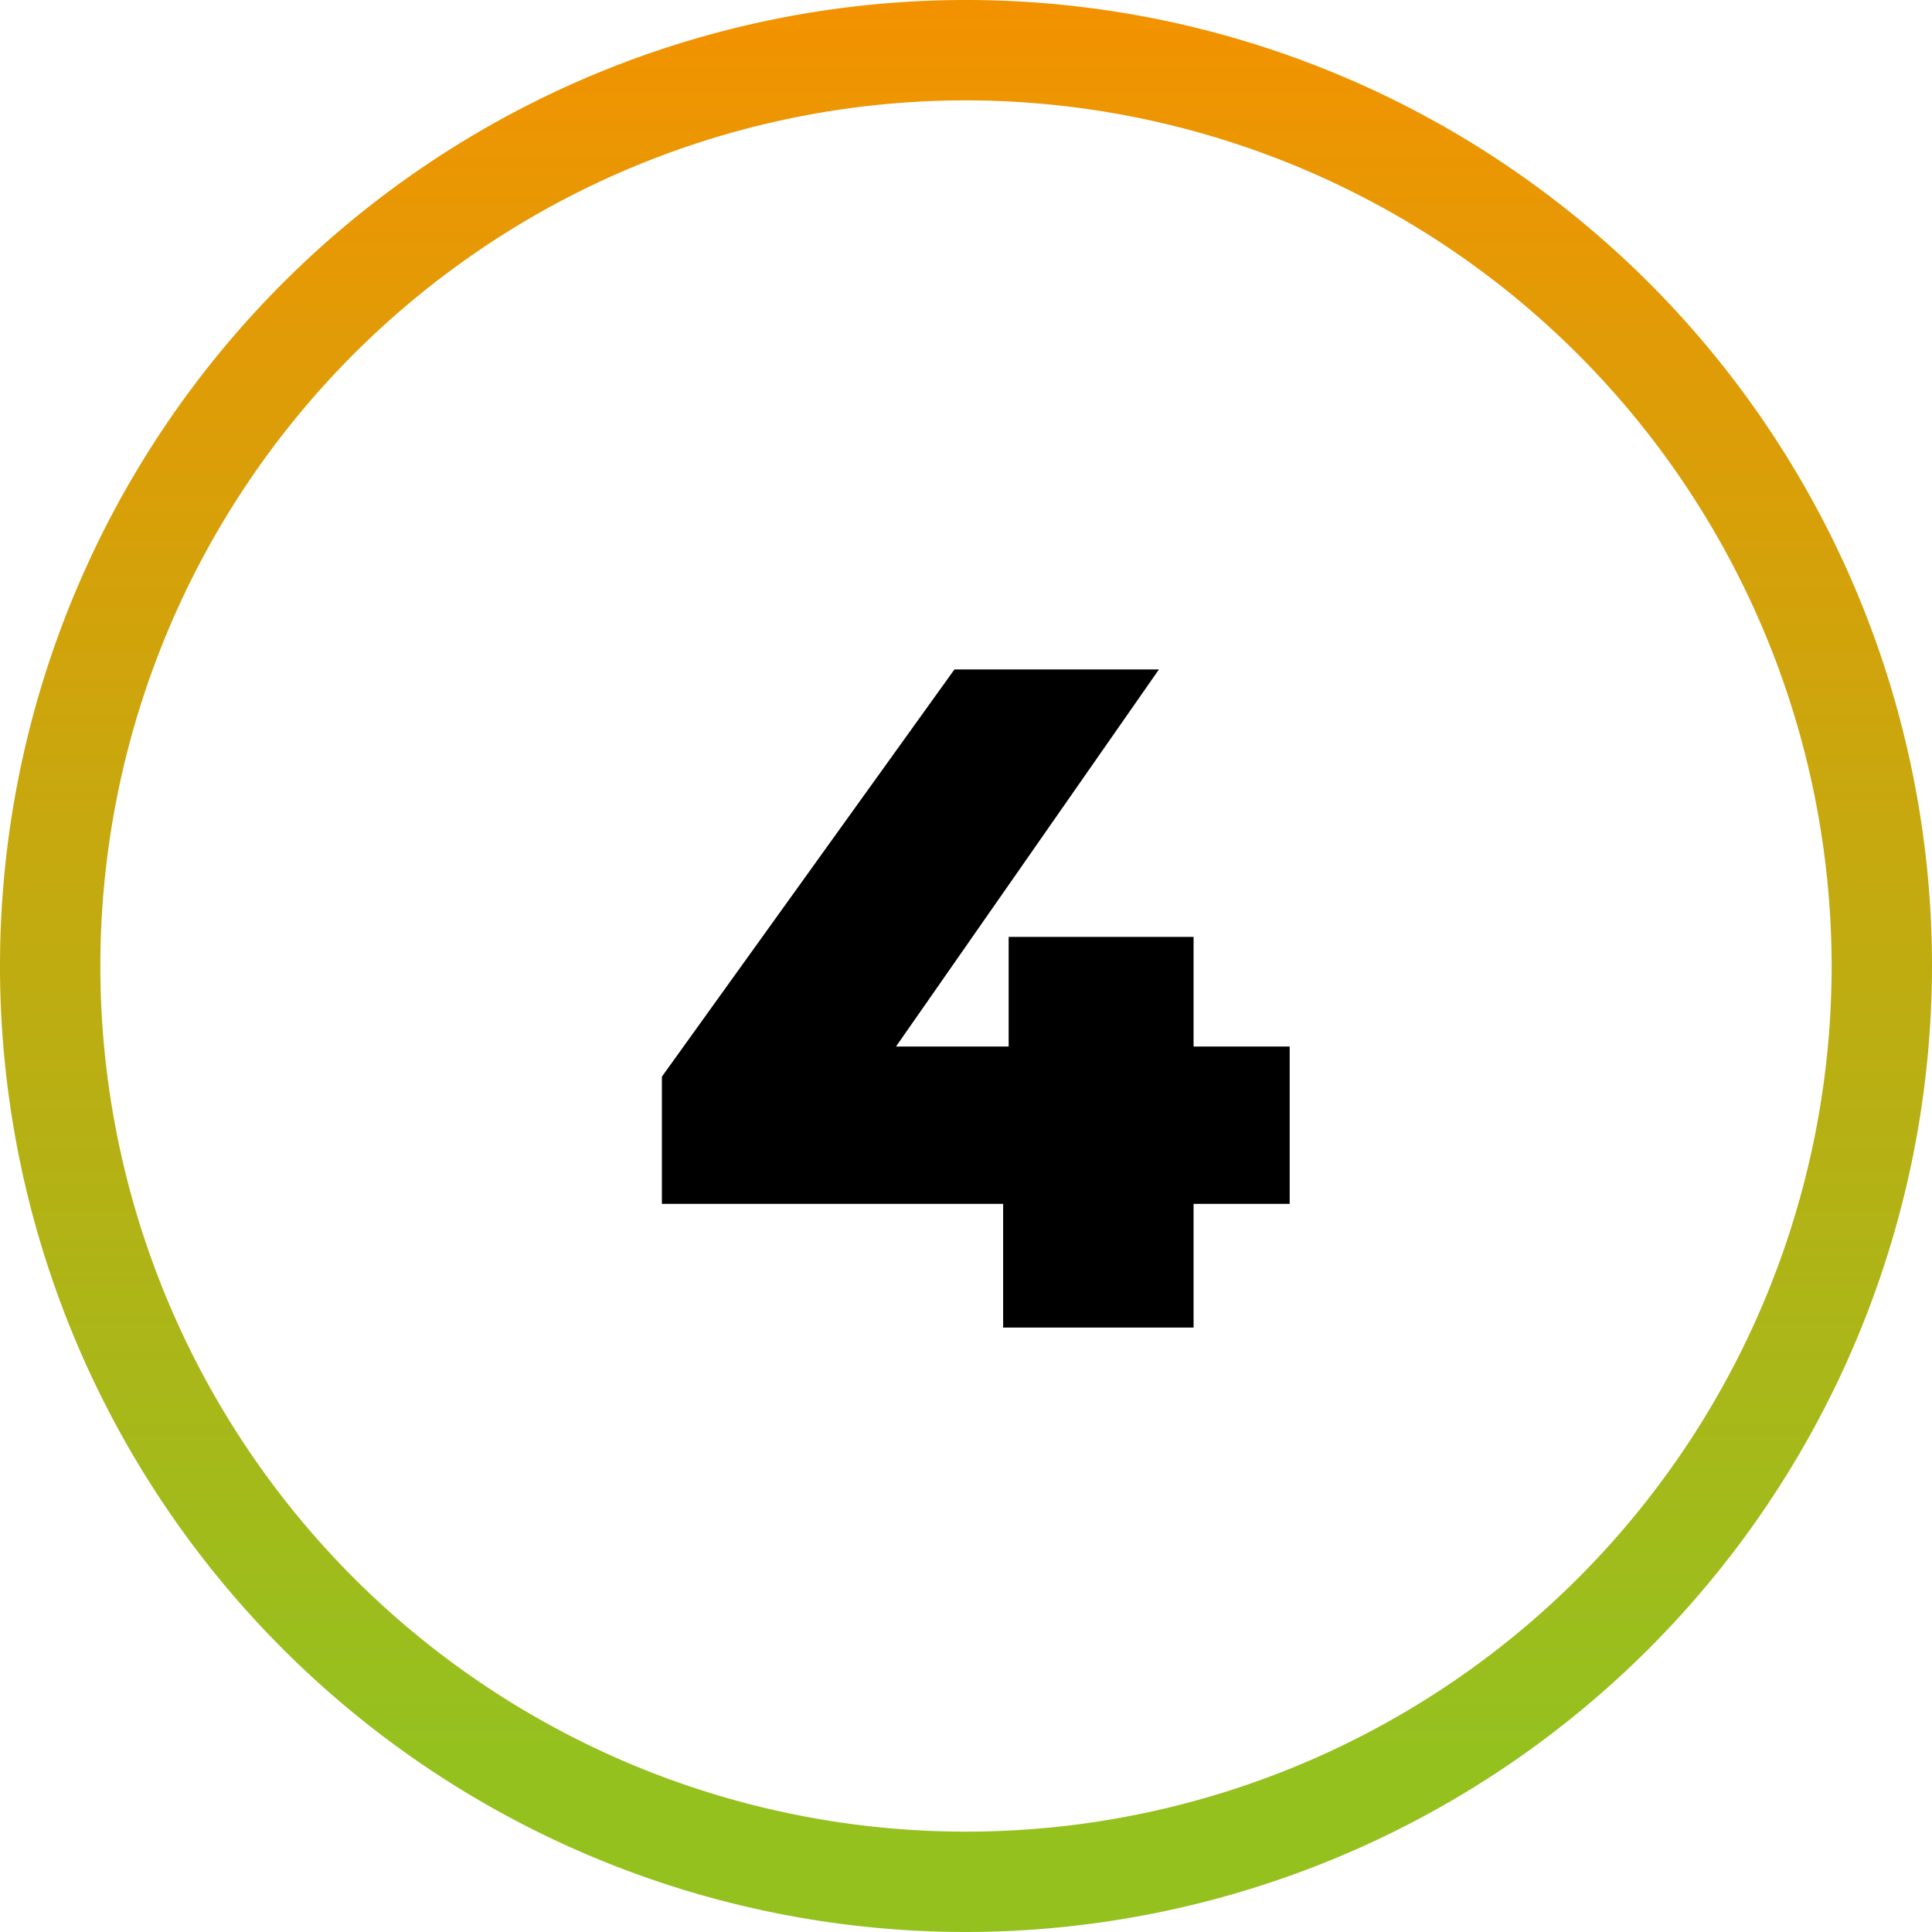 <?xml version="1.0" encoding="UTF-8"?> <svg xmlns="http://www.w3.org/2000/svg" xmlns:xlink="http://www.w3.org/1999/xlink" id="Layer_1" data-name="Layer 1" viewBox="0 0 77 77"><defs><style>.cls-1{fill:url(#linear-gradient);}</style><linearGradient id="linear-gradient" x1="-464.46" y1="70.36" x2="-464.46" y2="0.56" gradientTransform="matrix(-1, 0, 0, 1, -425.96, -0.56)" gradientUnits="userSpaceOnUse"><stop offset="0" stop-color="#95c11f"></stop><stop offset="1" stop-color="#f39200"></stop></linearGradient></defs><title>Circle-1</title><path class="cls-1" d="M38.5,77A38.5,38.5,0,1,1,77,38.5,38.54,38.54,0,0,1,38.5,77Zm0-73A34.5,34.5,0,1,0,73,38.5,34.54,34.54,0,0,0,38.5,4Z"></path><polygon points="47.57 41.71 47.57 37.34 40.2 37.34 40.2 41.71 35.71 41.71 46.19 26.68 38.04 26.68 26.38 42.91 26.38 47.98 39.98 47.98 39.98 52.91 47.57 52.91 47.57 47.98 51.4 47.98 51.4 41.71 47.57 41.71"></polygon></svg> 